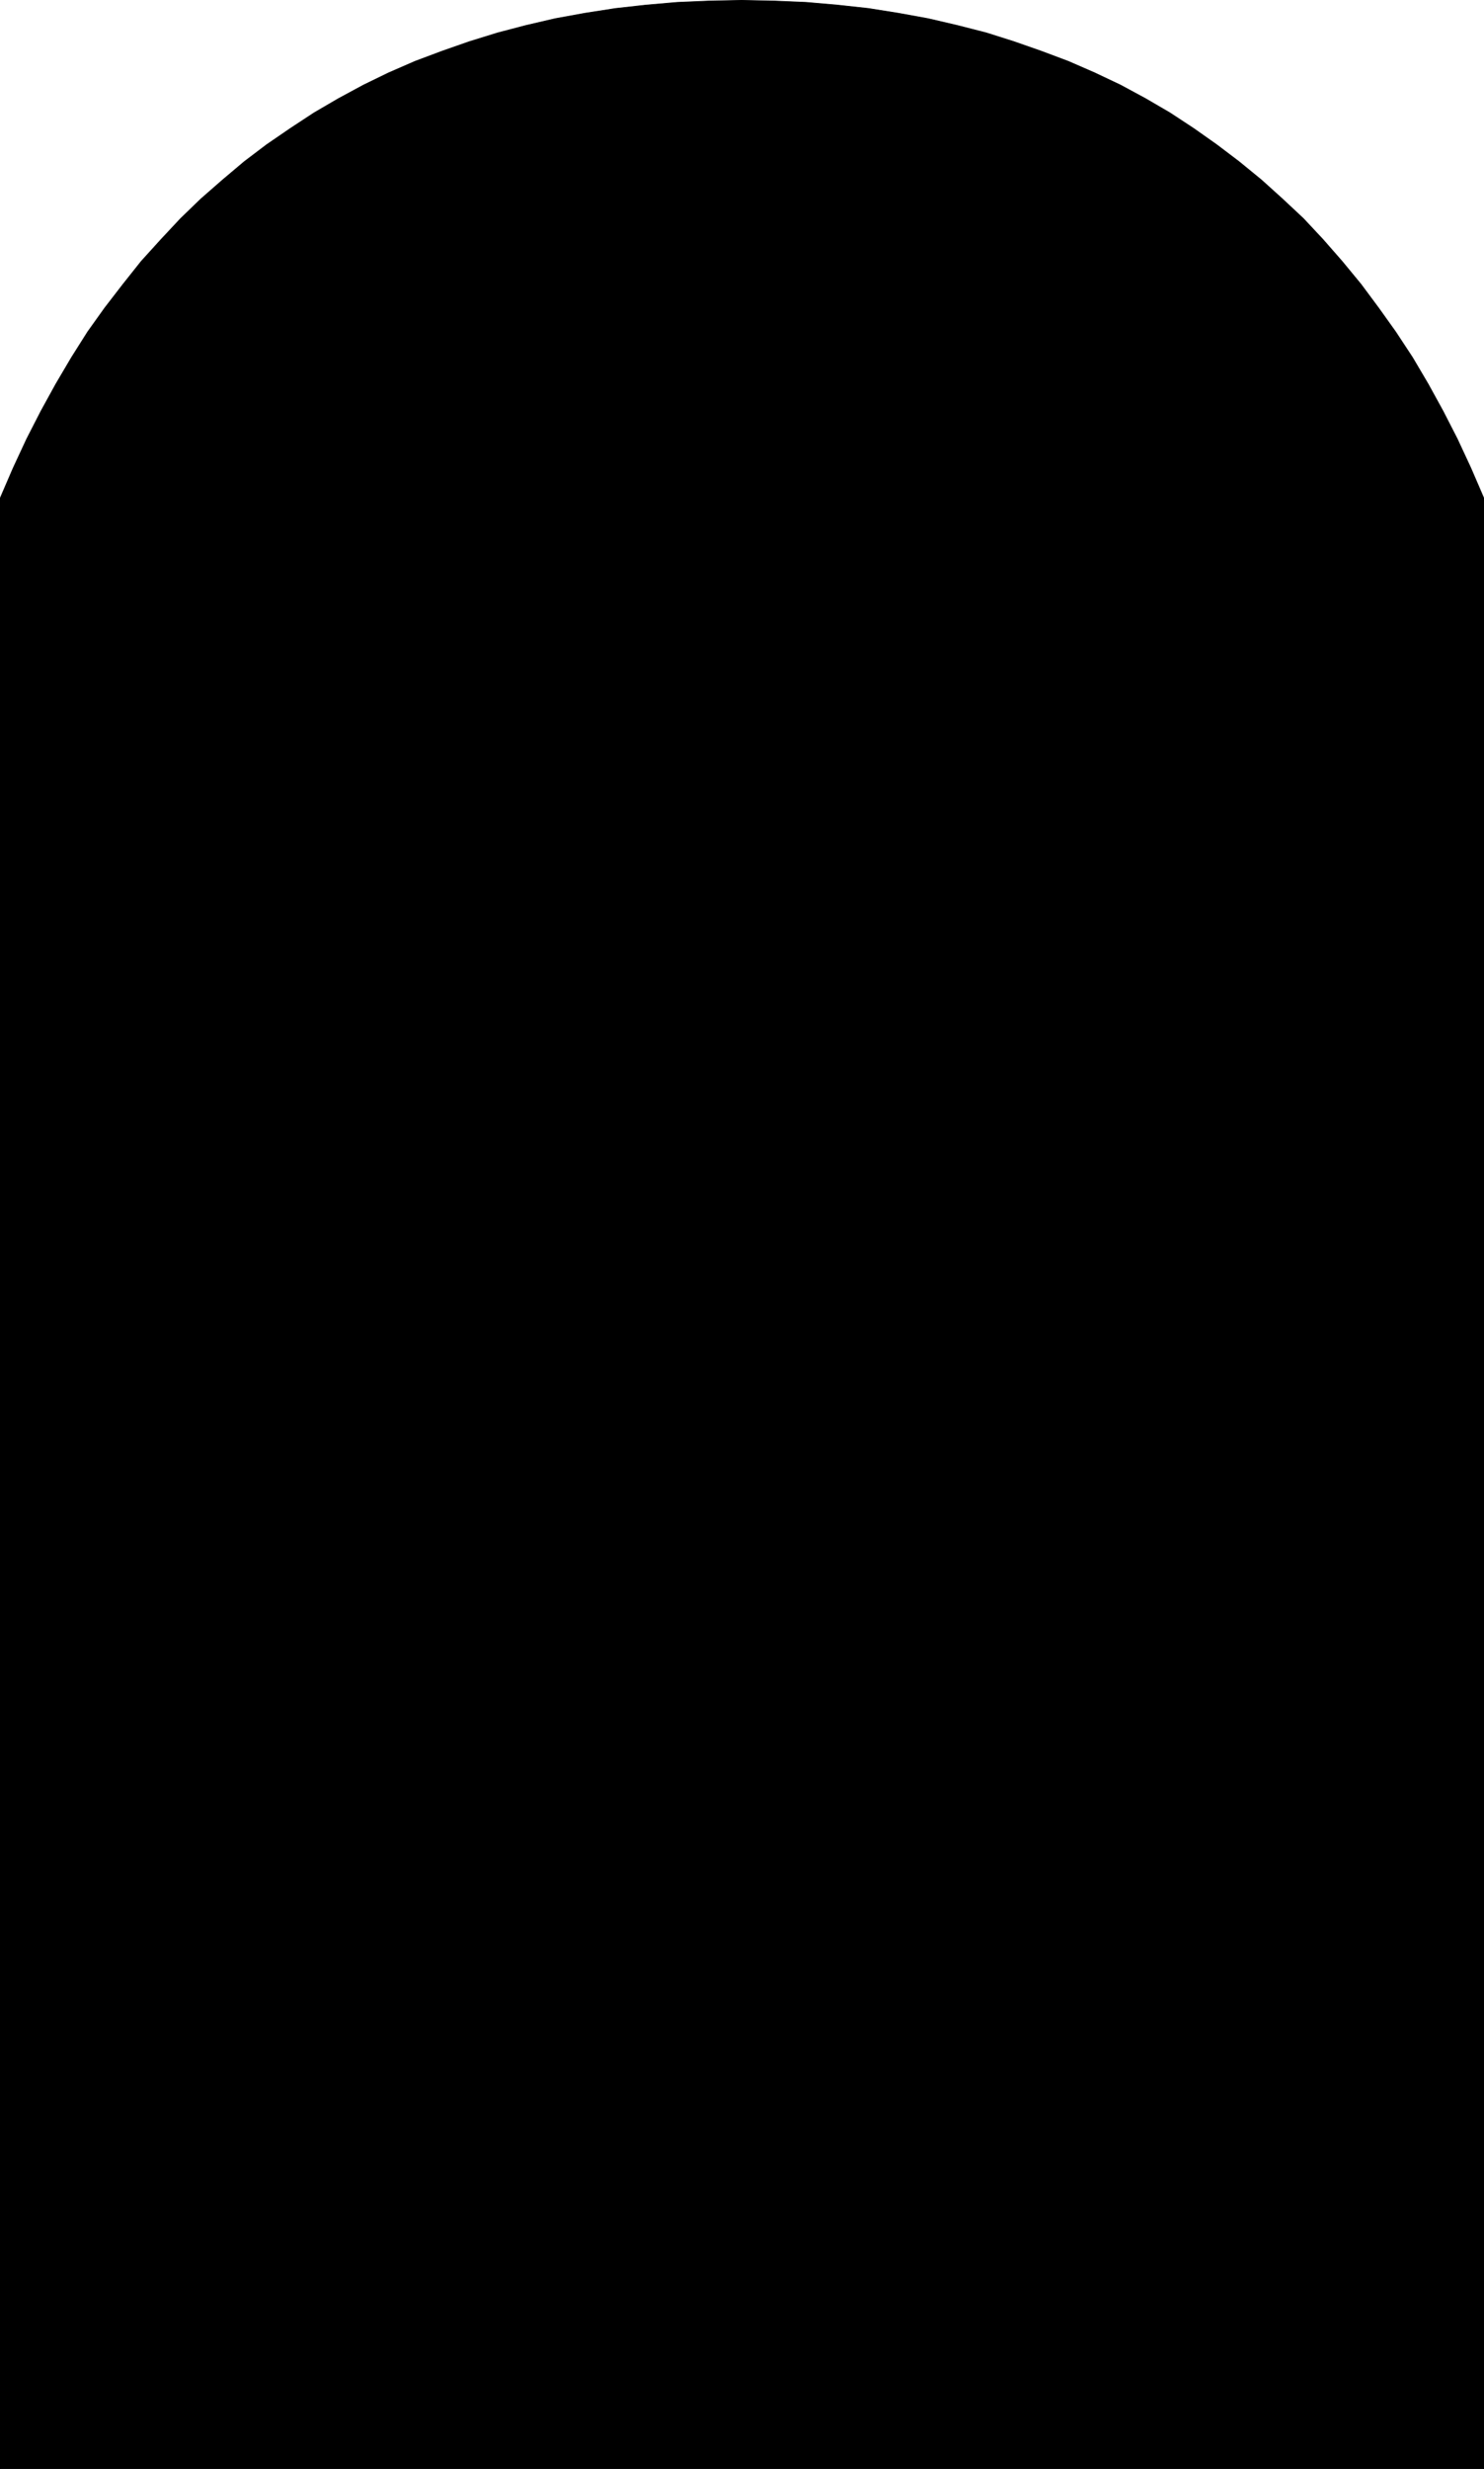 <?xml version="1.0" encoding="UTF-8" standalone="no"?>
<svg
   version="1.0"
   width="93.637mm"
   height="155.754mm"
   id="svg2"
   sodipodi:docname="Shape 033.wmf"
   xmlns:inkscape="http://www.inkscape.org/namespaces/inkscape"
   xmlns:sodipodi="http://sodipodi.sourceforge.net/DTD/sodipodi-0.dtd"
   xmlns="http://www.w3.org/2000/svg"
   xmlns:svg="http://www.w3.org/2000/svg">
  <sodipodi:namedview
     id="namedview2"
     pagecolor="#ffffff"
     bordercolor="#000000"
     borderopacity="0.25"
     inkscape:showpageshadow="2"
     inkscape:pageopacity="0.0"
     inkscape:pagecheckerboard="0"
     inkscape:deskcolor="#d1d1d1"
     inkscape:document-units="mm" />
  <defs
     id="defs1">
    <pattern
       id="WMFhbasepattern"
       patternUnits="userSpaceOnUse"
       width="6"
       height="6"
       x="0"
       y="0" />
  </defs>
  <path
     style="fill:#000000;fill-opacity:1;fill-rule:evenodd;stroke:none"
     d="M 0.081,588.596 V 118.689 l 3.07,-7.11 3.232,-6.948 3.394,-6.625 3.555,-6.464 3.717,-6.302 3.878,-6.14 4.04,-5.656 4.363,-5.656 4.363,-5.494 4.686,-5.171 4.686,-5.009 4.848,-4.686 5.171,-4.525 5.171,-4.363 5.333,-4.04 5.656,-3.878 5.656,-3.717 5.818,-3.393 5.979,-3.232 5.979,-2.909 6.302,-2.747 6.464,-2.424 6.464,-2.262 6.787,-2.101 6.787,-1.778 6.949,-1.616 7.11,-1.293 7.272,-1.131 7.272,-0.808 7.434,-0.646 7.595,-0.323 7.757,-0.162 7.757,0.162 7.595,0.323 7.434,0.646 7.434,0.808 7.11,1.131 7.11,1.293 6.949,1.616 6.949,1.778 6.626,2.101 6.464,2.262 6.464,2.424 6.302,2.747 6.141,2.909 5.979,3.232 5.818,3.393 5.656,3.717 5.494,3.878 5.333,4.04 5.333,4.363 5.01,4.525 5.01,4.686 4.686,5.009 4.525,5.171 4.525,5.494 4.202,5.656 4.04,5.656 4.04,6.14 3.717,6.302 3.555,6.464 3.394,6.625 3.232,6.948 3.07,7.11 v 469.907 z"
     id="path1" />
  <path
     style="fill:none;stroke:#000000;stroke-width:0.162px;stroke-linecap:round;stroke-linejoin:round;stroke-miterlimit:4;stroke-dasharray:none;stroke-opacity:1"
     d="m 0.081,588.596 v -469.907 0 l 3.07,-7.11 3.232,-6.948 3.394,-6.625 3.555,-6.464 3.717,-6.302 3.878,-6.14 4.04,-5.656 4.363,-5.656 4.363,-5.494 4.686,-5.171 4.686,-5.009 4.848,-4.686 5.171,-4.525 5.171,-4.363 5.333,-4.04 5.656,-3.878 5.656,-3.717 5.818,-3.393 5.979,-3.232 5.979,-2.909 6.302,-2.747 6.464,-2.424 6.464,-2.262 6.787,-2.101 6.787,-1.778 6.949,-1.616 7.11,-1.293 7.272,-1.131 7.272,-0.808 7.434,-0.646 7.595,-0.323 7.757,-0.162 v 0 l 7.757,0.162 7.595,0.323 7.434,0.646 7.434,0.808 7.11,1.131 7.11,1.293 6.949,1.616 6.949,1.778 6.626,2.101 6.464,2.262 6.464,2.424 6.302,2.747 6.141,2.909 5.979,3.232 5.818,3.393 5.656,3.717 5.494,3.878 5.333,4.04 5.333,4.363 5.01,4.525 5.01,4.686 4.686,5.009 4.525,5.171 4.525,5.494 4.202,5.656 4.04,5.656 4.04,6.14 3.717,6.302 3.555,6.464 3.394,6.625 3.232,6.948 3.07,7.11 V 588.596 H 0.081"
     id="path2" />
</svg>
